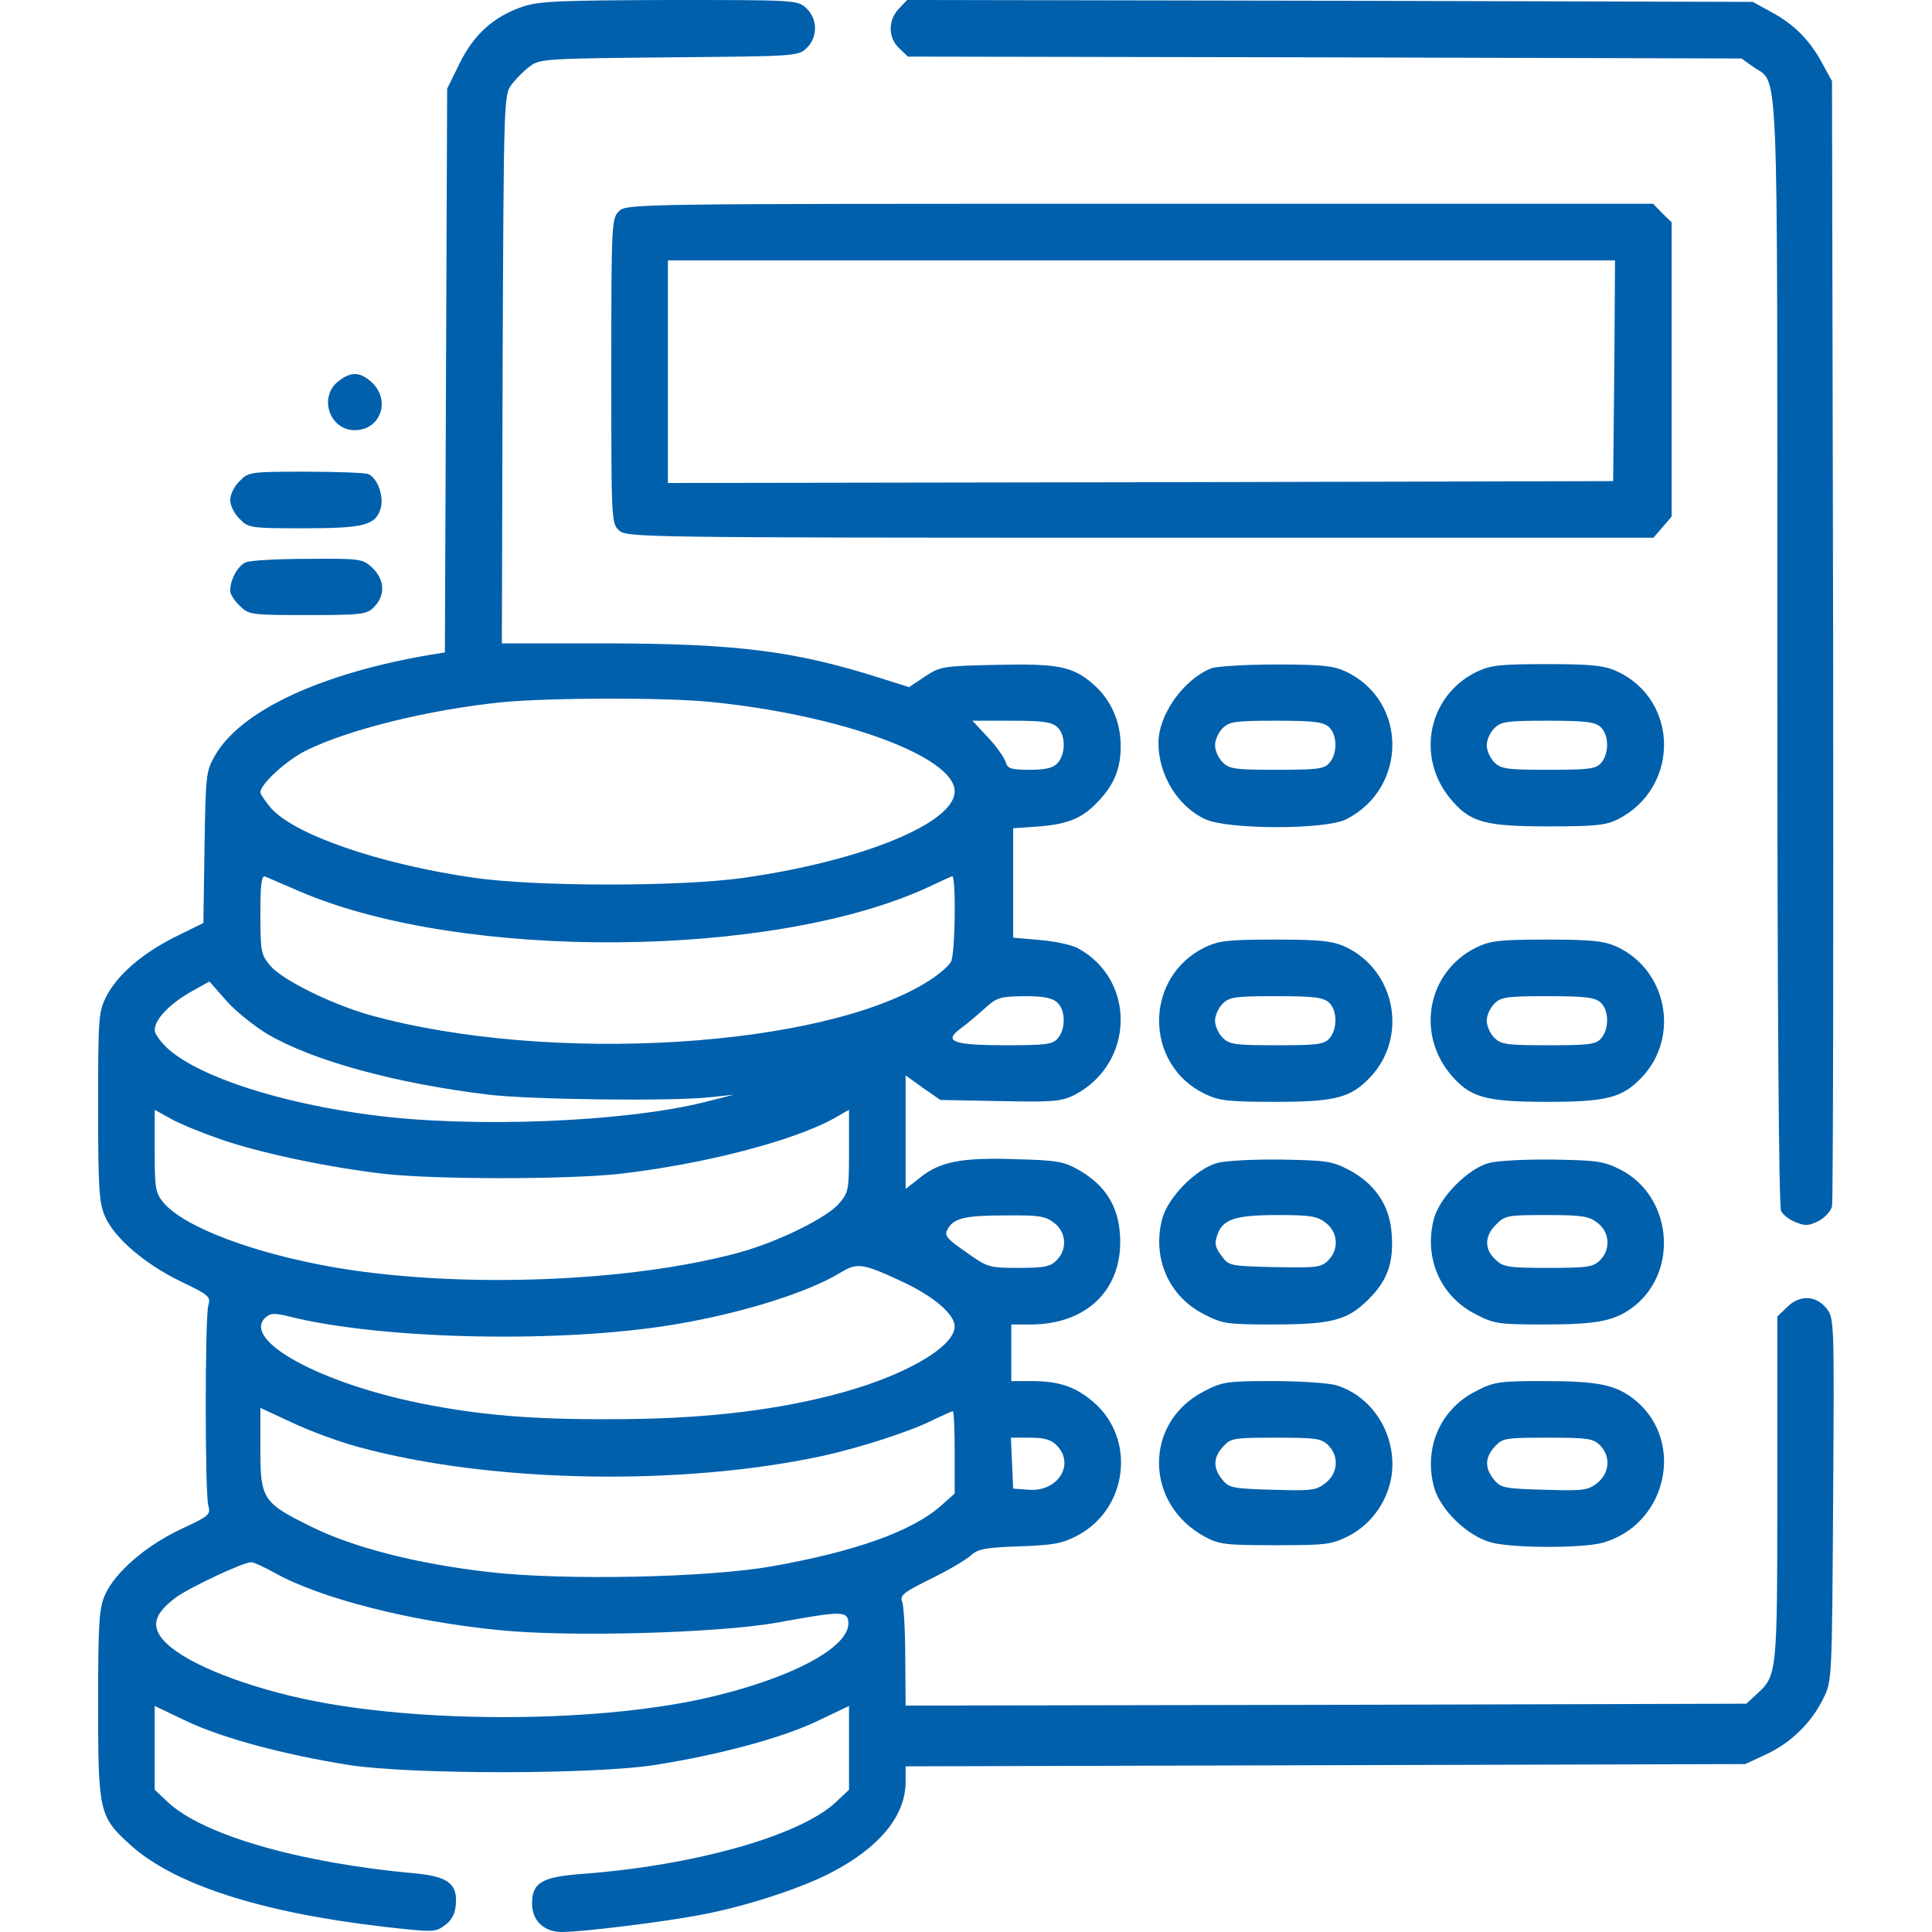 <svg xmlns="http://www.w3.org/2000/svg" xmlns:xlink="http://www.w3.org/1999/xlink" id="Layer_1" x="0px" y="0px" viewBox="0 0 512 512" style="enable-background:new 0 0 512 512;" xml:space="preserve"><style type="text/css">	.st0{fill:#0060AC;}</style><g transform="translate(0,512) scale(0.1,-0.1)">	<path class="st0" d="M1384,5102c-77-27-128-73-166-150l-33-67l-3-747l-3-747l-37-6c-290-49-501-147-571-265c-25-44-26-49-29-246  l-3-200l-75-37c-88-44-155-102-184-161c-19-39-20-60-20-292c0-219,3-254,19-289c25-57,107-126,200-171c75-36,80-40,73-64  c-9-33-9-497,0-530c7-24,2-28-74-63c-92-44-172-113-199-172c-16-35-19-69-19-290c0-286,3-299,83-372C458,127,689,52,1016,14  c133-15,138-15,163,4c18,13,27,30,29,55c5,54-21,74-105,82c-310,28-565,102-658,189l-35,33v111v111l86-41c96-45,257-88,426-115  c163-26,653-26,816,0c169,27,330,70,426,115l86,41V488V377l-35-33c-95-89-375-168-672-190c-107-8-133-23-133-79c0-45,32-75,79-75  c54,0,274,27,371,46c116,22,261,69,342,111c129,67,198,151,198,241v41l1113,3l1112,3l56,26c66,31,120,84,151,148  c23,46,23,49,26,527c3,476,3,481-18,507c-28,35-72,36-105,2l-25-24v-456c0-493,0-495-55-545l-27-25l-1114-3l-1114-2l-1,127  c0,71-4,137-8,148c-7,17,3,25,76,61c47,23,94,51,106,62c18,17,39,21,128,24c88,3,113,7,153,28c135,70,158,257,43,355  c-47,40-90,55-164,55h-53v75v75h51c152,0,247,96,237,239c-5,75-39,129-105,168c-43,25-58,28-170,31c-143,5-202-6-255-49l-38-30v150  v151l46-33l46-32l158-3c142-3,162-1,197,16c160,83,165,306,8,390c-16,8-61,18-100,21l-70,6v145v145l70,5c76,6,116,23,156,67  c42,44,59,87,59,145c0,66-26,124-73,165c-54,47-93,55-258,51c-140-3-147-4-188-31l-42-28l-79,25c-225,71-375,90-718,91h-282l2,727  c3,716,3,727,24,754c11,15,33,37,48,48c26,20,42,21,369,24c333,3,342,3,364,24c31,29,30,78,0,106c-23,22-28,22-363,22  C1477,5119,1429,5117,1384,5102z M1881,3260c346-34,649-145,649-237c0-85-249-186-564-230c-168-23-546-23-711,1  c-250,36-479,115-539,187c-14,17-26,35-26,39c0,22,68,84,119,110c112,56,325,109,521,129C1452,3271,1760,3272,1881,3260z   M2802,3193c22-20,23-70,1-95c-12-13-31-18-74-18c-50,0-59,3-64,21c-4,12-25,42-47,65l-41,44h103C2762,3210,2787,3207,2802,3193z   M796,2757c429-184,1254-178,1664,12c30,14,58,27,63,29c11,5,9-206-3-227c-5-10-31-33-58-50c-278-178-1005-223-1482-91  c-102,29-232,93-264,131c-24,29-26,37-26,136c0,80,3,104,13,100C709,2794,752,2776,796,2757z M708,2380c121-71,339-131,587-161  c108-13,479-18,585-7l65,7l-75-19c-213-54-620-70-885-35c-243,32-453,100-538,174c-20,18-37,41-37,51c0,28,38,68,93,100l52,29  l43-49C622,2442,672,2402,708,2380z M2802,2463c22-20,23-70,1-95c-14-16-32-18-137-18c-140,0-166,10-122,43c17,12,46,37,65,54  c33,30,41,32,105,33C2765,2480,2788,2476,2802,2463z M584,2101c103-36,286-75,436-92c133-15,483-15,620,0c221,25,458,86,568,146  l42,24v-109c0-102-1-110-26-139c-32-38-162-102-264-130c-288-79-736-96-1066-41c-218,37-404,107-460,172c-22,27-24,37-24,138v109  l43-24C476,2142,535,2118,584,2101z M2794,1879c32-25,35-70,6-99c-17-17-33-20-100-20c-79,0-83,1-140,42c-51,35-58,44-49,60  c16,30,46,37,155,37C2754,1900,2771,1897,2794,1879z M2390,1724c84-39,140-87,140-119c0-57-145-138-331-184c-166-42-352-62-579-62  c-213-1-350,11-505,42c-267,54-472,166-413,226c14,13,23,14,61,5c236-60,689-72,993-27c188,28,382,87,474,144  C2272,1774,2287,1772,2390,1724z M951,1285c350-95,851-104,1226-24c104,23,238,66,300,98c23,11,45,21,48,21s5-49,5-109v-109l-37-33  c-76-67-227-121-448-160c-169-30-552-38-750-15c-192,22-359,65-472,121c-127,63-133,72-133,206v108l84-39  C820,1328,899,1299,951,1285z M2800,1290c50-50,4-124-74-118l-41,3l-3,68l-3,67h51C2767,1310,2785,1305,2800,1290z M731,950  c120-66,357-127,592-150c185-19,580-8,737,20c165,30,184,31,188,4c10-67-150-153-381-205c-306-68-796-66-1094,6  c-178,43-313,105-349,160c-21,33-10,62,40,100c34,26,180,95,202,95C672,980,701,967,731,950z"></path>	<path class="st0" d="M2382,5097c-29-31-29-77,1-105l23-22l1105-2l1104-3l31-22c69-49,64,65,64-1553c0-916,4-1468,10-1479  c5-10,22-24,39-30c24-10,34-10,60,3c17,9,33,26,36,39c3,12,4,688,3,1502l-3,1480l-23,42c-33,63-74,106-134,139l-53,29l-1121,3  l-1120,2L2382,5097z"></path>	<path class="st0" d="M1640,4560c-19-19-20-33-20-423c0-398,0-404,21-423c21-18,58-19,1381-19h1360l24,28l24,28v390v390l-25,24  l-24,25H3020C1673,4580,1660,4580,1640,4560z M4278,4138l-3-293l-1252-3l-1253-2v295v295h1255h1255L4278,4138z"></path>	<path class="st0" d="M896,4109c-52-41-23-129,44-129c69,0,97,80,44,128C953,4135,930,4136,896,4109z"></path>	<path class="st0" d="M635,3845c-14-13-25-36-25-50s11-37,25-50c23-24,28-25,169-25c159,0,190,8,204,50c11,32-7,84-33,94  c-9,3-84,6-166,6C663,3870,658,3869,635,3845z"></path>	<path class="st0" d="M652,3630c-22-9-42-46-42-76c0-8,11-26,25-39c24-24,28-25,180-25c142,0,157,2,175,20c33,33,30,75-6,108  c-24,21-33,22-167,21C739,3639,665,3635,652,3630z"></path>	<path class="st0" d="M3210,3349c-74-30-140-123-140-198c0-85,52-169,124-202c61-28,320-28,374,0c164,84,162,316-3,392  c-33,15-64,18-185,18C3300,3359,3224,3354,3210,3349z M3522,3193c22-20,23-70,1-95c-14-16-33-18-140-18c-110,0-125,2-143,20  c-11,11-20,31-20,45s9,34,20,45c18,18,33,20,142,20C3481,3210,3507,3207,3522,3193z"></path>	<path class="st0" d="M3912,3339c-127-63-160-224-69-335c52-63,90-74,260-74c126,0,153,3,185,19c164,84,162,316-3,392  c-33,15-65,19-185,19C3972,3360,3950,3357,3912,3339z M4242,3193c22-20,23-70,1-95c-14-16-33-18-140-18c-110,0-125,2-143,20  c-11,11-20,31-20,45s9,34,20,45c18,18,33,20,142,20C4201,3210,4227,3207,4242,3193z"></path>	<path class="st0" d="M3192,2609c-161-80-160-310,1-388c38-18,61-21,188-21c159,0,199,11,251,66c100,107,66,283-67,345  c-33,15-65,19-185,19C3252,2630,3230,2627,3192,2609z M3522,2463c22-20,23-70,1-95c-14-16-33-18-140-18c-110,0-125,2-143,20  c-11,11-20,31-20,45s9,34,20,45c18,18,33,20,142,20C3481,2480,3507,2477,3522,2463z"></path>	<path class="st0" d="M3912,2609c-127-63-160-224-69-335c52-62,91-74,257-74c160,0,200,11,252,66c100,107,66,283-67,345  c-33,15-65,19-185,19C3972,2630,3950,2627,3912,2609z M4242,2463c22-20,23-70,1-95c-14-16-33-18-140-18c-110,0-125,2-143,20  c-11,11-20,31-20,45s9,34,20,45c18,18,33,20,142,20C4201,2480,4227,2477,4242,2463z"></path>	<path class="st0" d="M3226,2038c-56-15-131-91-146-148c-27-102,16-204,109-252c50-26,60-28,183-28c157,0,199,11,254,66  c51,50,68,98,62,175c-5,75-45,133-114,169c-44,23-61,25-179,27C3324,2048,3247,2044,3226,2038z M3514,1879c32-25,35-70,6-99  c-19-19-31-20-142-18c-119,3-121,3-141,30c-17,23-19,33-11,55c14,42,47,53,160,53C3473,1900,3491,1897,3514,1879z"></path>	<path class="st0" d="M3946,2038c-56-15-131-91-146-148c-27-102,16-204,109-252c50-26,60-28,183-28c146,0,191,10,242,51  c116,96,95,290-39,359c-45,23-62,25-180,27C4044,2048,3967,2044,3946,2038z M4234,1879c32-25,35-70,6-99c-18-18-33-20-137-20  c-106,0-119,2-140,22c-30,28-29,63,2,93c23,24,31,25,133,25C4193,1900,4211,1897,4234,1879z"></path>	<path class="st0" d="M3189,1432c-159-83-156-299,5-385c37-20,56-22,186-22c136,0,149,2,195,25c69,36,115,111,115,189  c0,97-61,183-149,210c-21,6-97,11-169,11C3249,1460,3239,1458,3189,1432z M3520,1290c29-29,26-74-7-100c-25-20-37-21-141-18  c-106,3-115,5-133,27c-25,31-24,59,3,88c20,22,29,23,140,23C3487,1310,3502,1308,3520,1290z"></path>	<path class="st0" d="M3909,1432c-93-48-136-150-109-252c16-61,90-132,153-148c58-15,239-15,292-1c171,46,223,267,89,378  c-51,41-96,51-242,51C3969,1460,3959,1458,3909,1432z M4240,1290c29-29,26-74-7-100c-25-20-37-21-141-18c-106,3-115,5-133,27  c-25,31-24,59,3,88c20,22,29,23,140,23C4207,1310,4222,1308,4240,1290z"></path></g></svg>